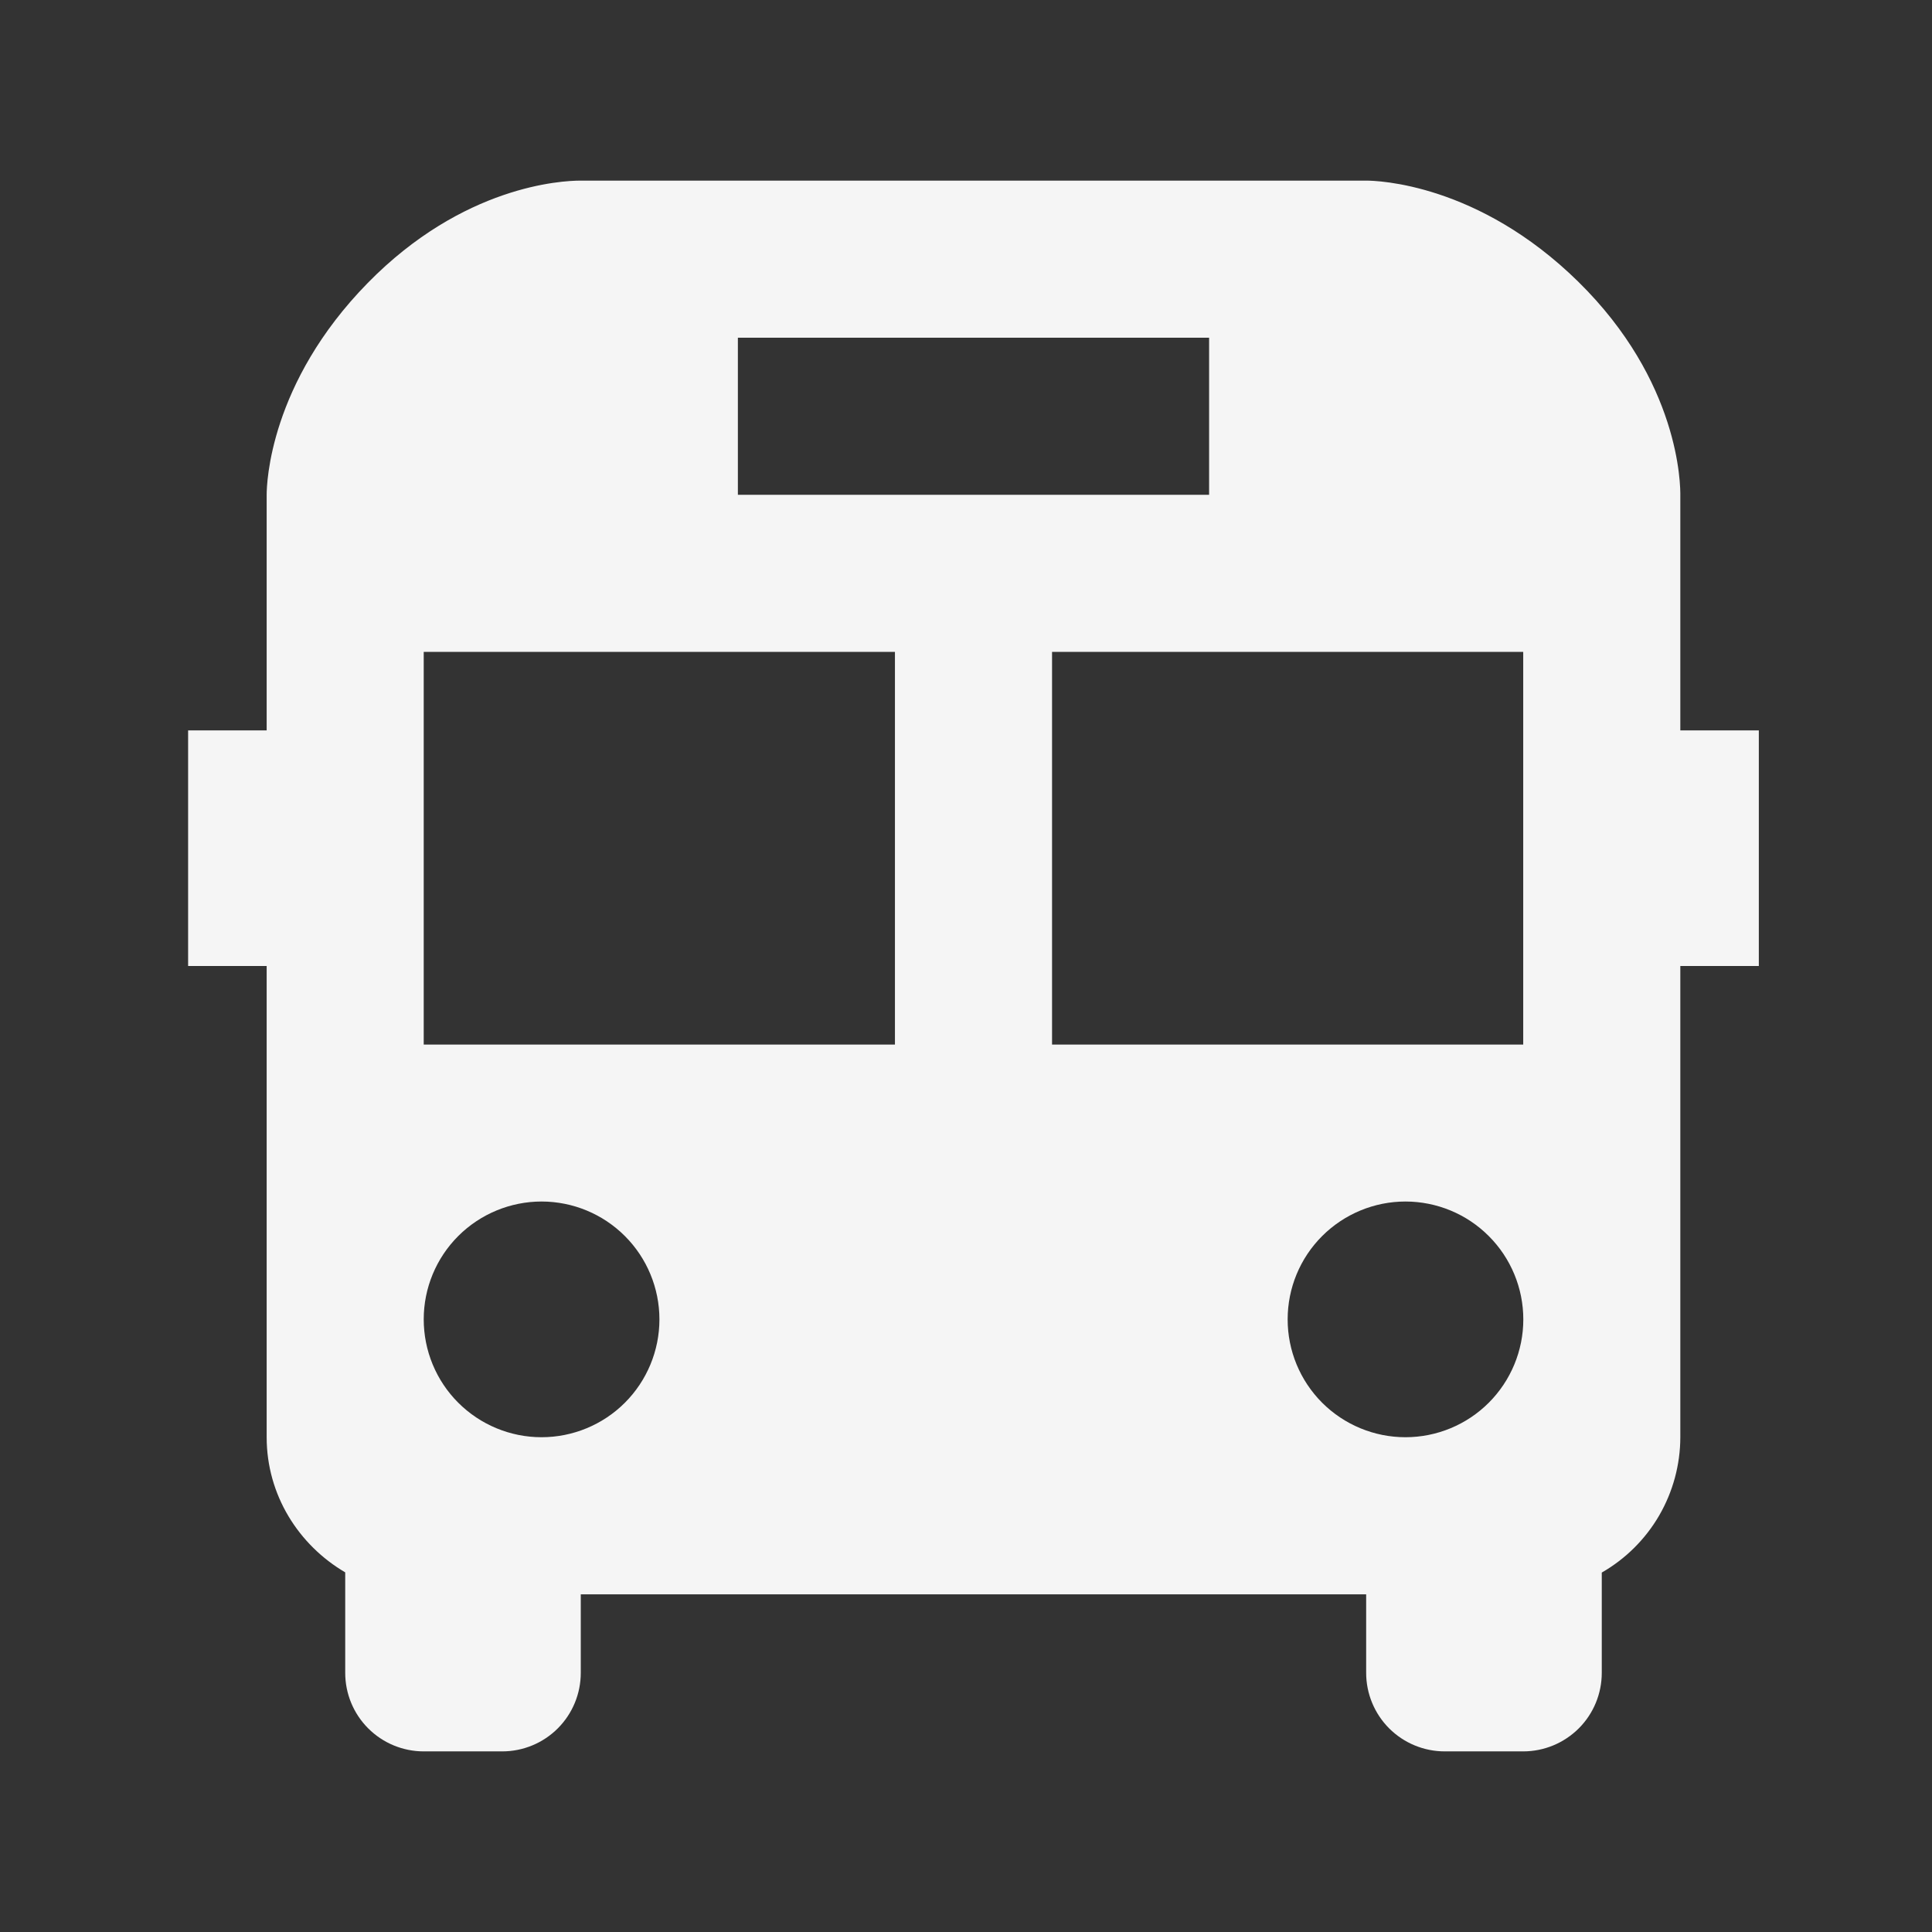 <svg width="41" height="41" viewBox="0 0 41 41" fill="none" xmlns="http://www.w3.org/2000/svg">
<rect x="0" y="0" width="41" height="41" fill="#333333" stroke="none"/>
<path d="M35.659 10.535C35.664 10.292 35.647 8.094 33.492 5.977C31.37 3.893 29.23 3.833 28.992 3.833H12.319C11.921 3.833 9.831 3.938 7.806 6.003C5.719 8.13 5.659 10.265 5.659 10.5V15.5H3.992V20.5H5.659V30.5C5.659 31.724 6.336 32.788 7.326 33.368V35.5C7.326 35.942 7.501 36.366 7.814 36.679C8.126 36.991 8.55 37.167 8.992 37.167H10.659C11.101 37.167 11.525 36.991 11.837 36.679C12.15 36.366 12.325 35.942 12.325 35.5V33.834H28.992V35.5C28.992 35.942 29.168 36.366 29.48 36.679C29.793 36.991 30.217 37.167 30.659 37.167H32.325C32.767 37.167 33.191 36.991 33.504 36.679C33.817 36.366 33.992 35.942 33.992 35.5V33.372C34.498 33.082 34.918 32.664 35.211 32.16C35.503 31.655 35.658 31.083 35.659 30.5V20.5H37.325V15.5H35.659V10.535ZM15.659 7.167H25.659V10.5H15.659V7.167ZM11.492 30.5C10.829 30.5 10.193 30.236 9.724 29.767C9.255 29.298 8.992 28.662 8.992 27.998C8.992 27.335 9.256 26.699 9.725 26.23C10.194 25.762 10.831 25.498 11.494 25.498C12.157 25.499 12.793 25.762 13.262 26.232C13.731 26.701 13.994 27.337 13.994 28C13.994 28.663 13.73 29.299 13.261 29.768C12.792 30.237 12.155 30.5 11.492 30.5ZM18.992 22.167H8.992V13.834H18.992V22.167ZM29.826 30.5C29.162 30.5 28.526 30.236 28.057 29.767C27.589 29.298 27.325 28.662 27.326 27.998C27.326 27.335 27.589 26.699 28.059 26.23C28.528 25.762 29.164 25.498 29.827 25.498C30.49 25.499 31.127 25.762 31.595 26.232C32.064 26.701 32.327 27.337 32.327 28C32.327 28.663 32.063 29.299 31.594 29.768C31.125 30.237 30.489 30.5 29.826 30.5ZM32.325 22.167H22.326V13.834H32.325V22.167Z" fill="#F5F5F5"/>
</svg>
